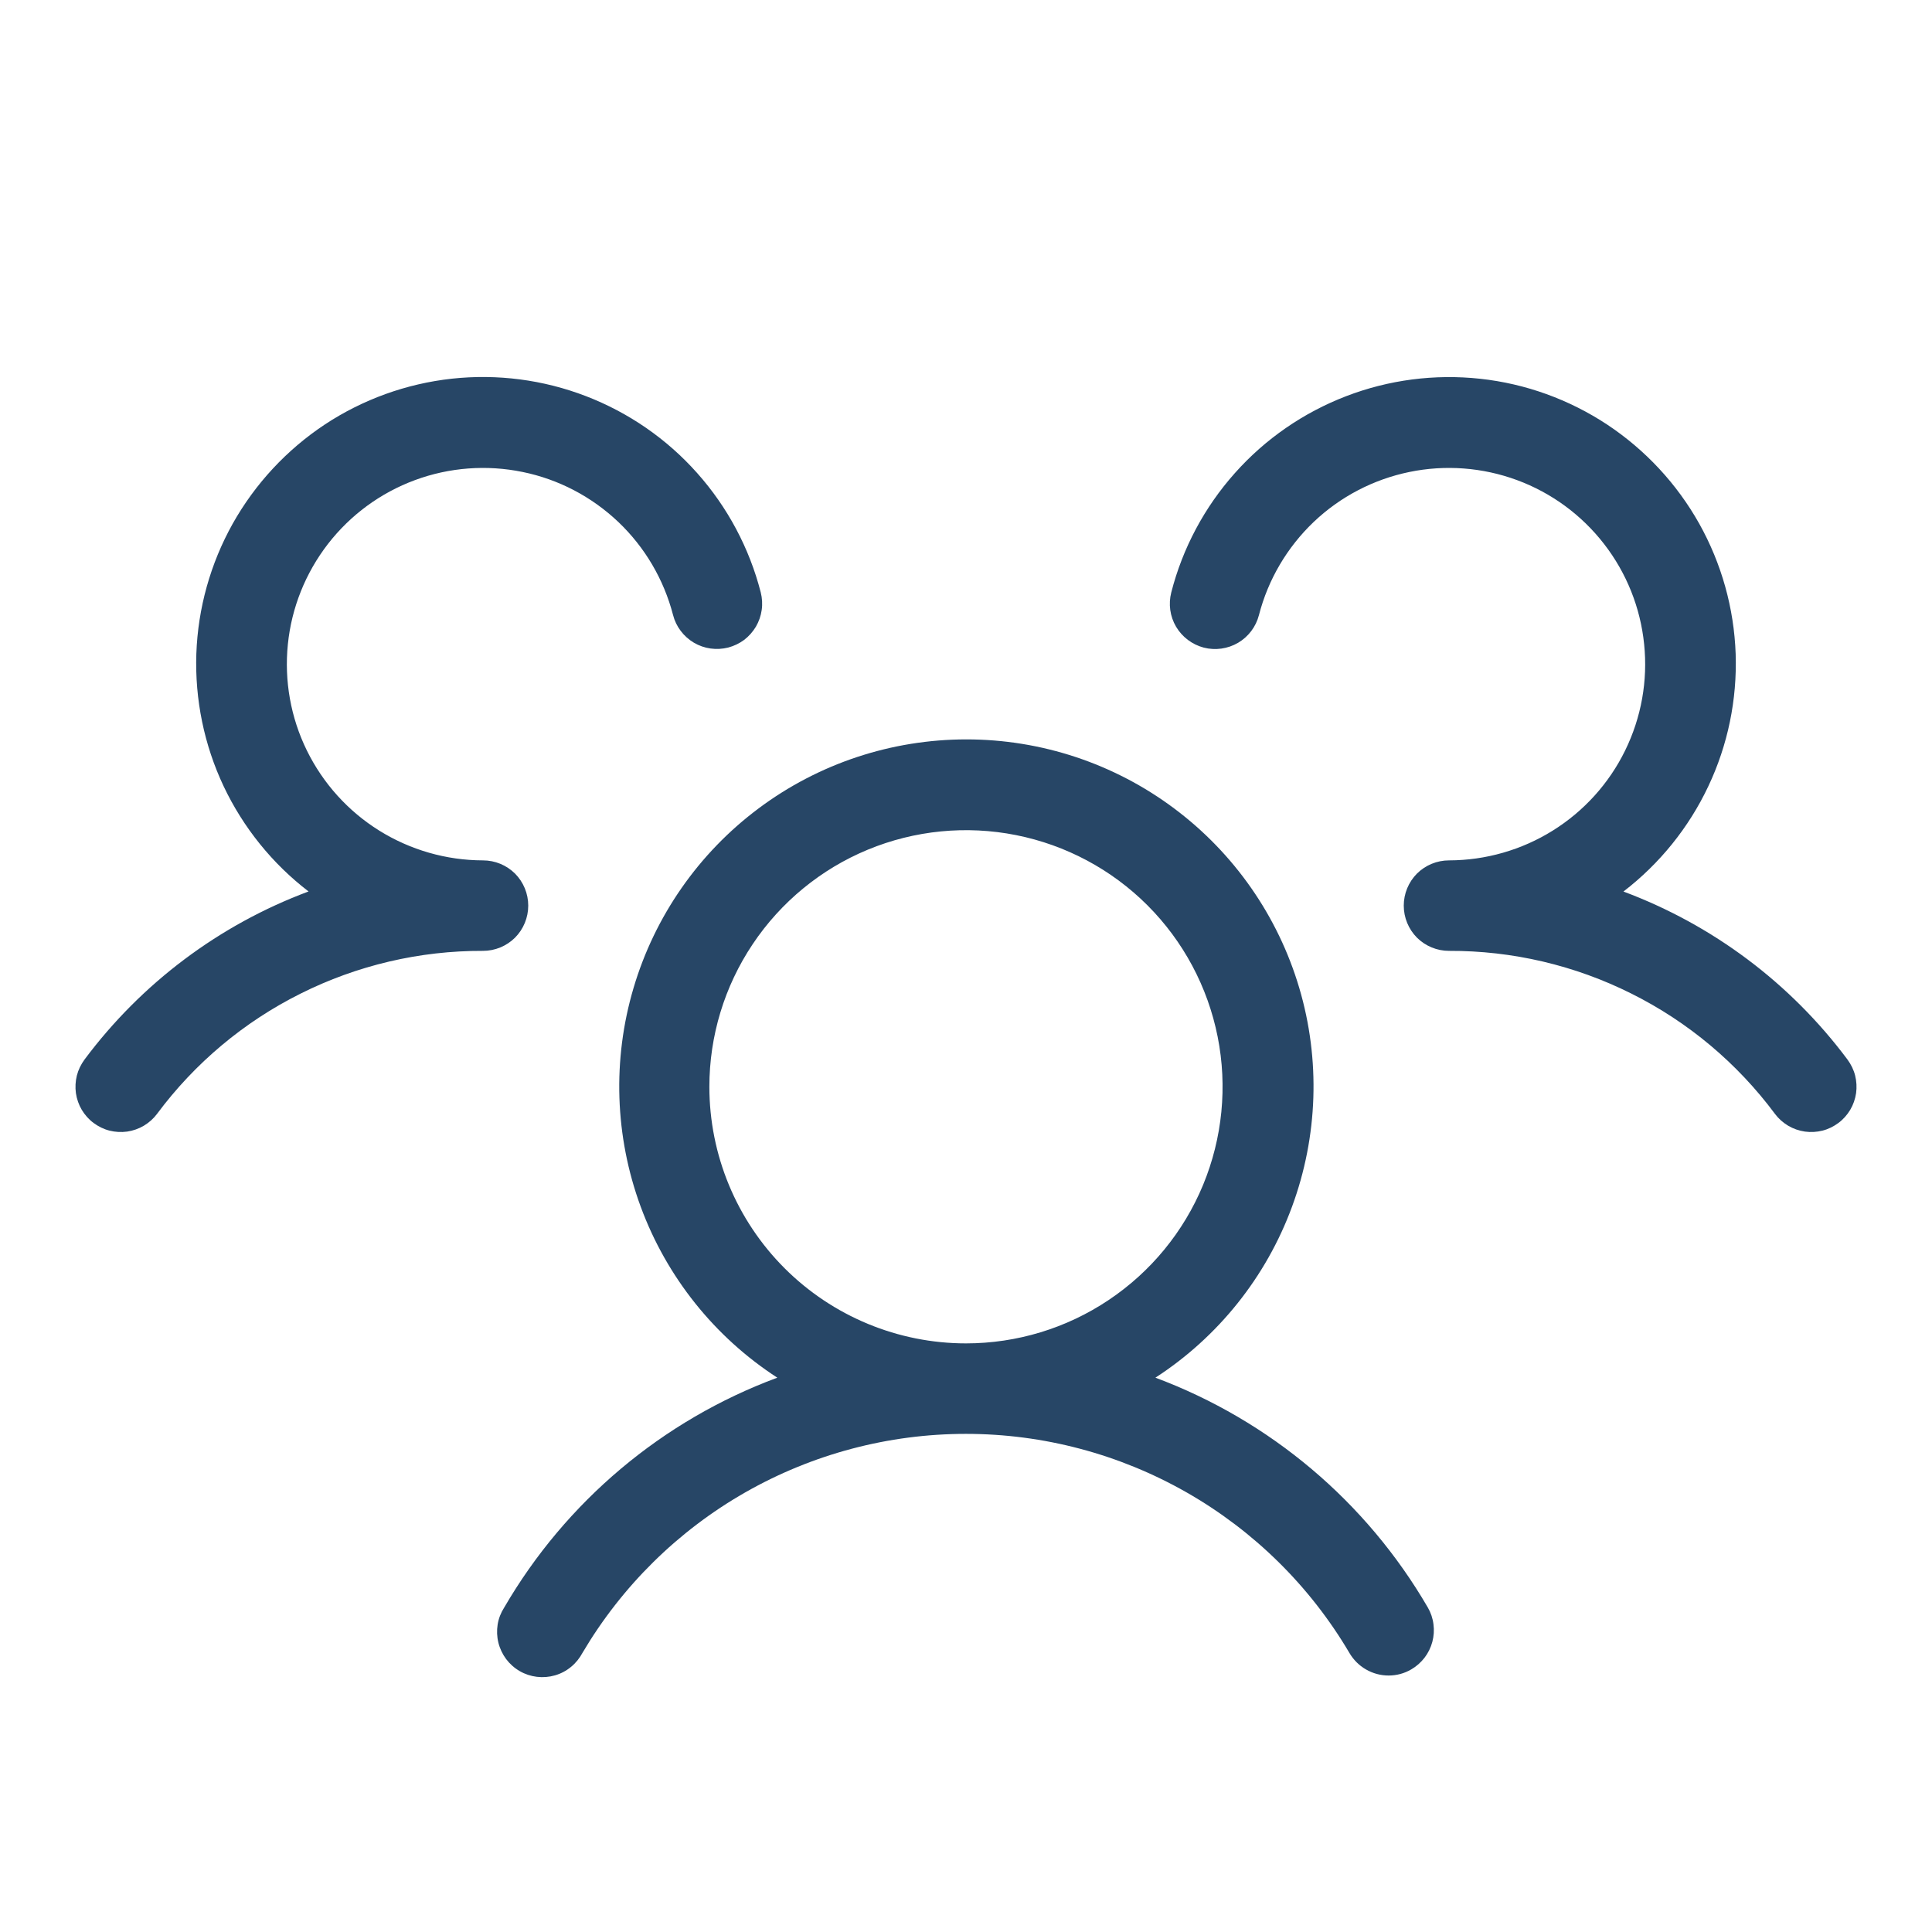 <svg width="24" height="24" viewBox="0 0 24 24" fill="none" xmlns="http://www.w3.org/2000/svg">
<path d="M22.837 13.95C22.778 13.994 22.711 14.027 22.64 14.045C22.568 14.063 22.494 14.067 22.421 14.057C22.347 14.046 22.277 14.022 22.213 13.984C22.15 13.946 22.094 13.897 22.05 13.838C21.581 13.207 20.97 12.694 20.266 12.343C19.563 11.991 18.787 11.809 18 11.812C17.851 11.812 17.708 11.753 17.602 11.648C17.497 11.542 17.438 11.399 17.438 11.25C17.438 11.101 17.497 10.958 17.602 10.852C17.708 10.747 17.851 10.688 18 10.688C18.456 10.687 18.903 10.559 19.289 10.318C19.676 10.077 19.988 9.732 20.188 9.323C20.389 8.913 20.471 8.456 20.424 8.002C20.378 7.549 20.206 7.118 19.926 6.757C19.647 6.397 19.273 6.122 18.845 5.964C18.417 5.806 17.954 5.771 17.508 5.863C17.061 5.955 16.649 6.17 16.319 6.484C15.989 6.799 15.753 7.199 15.639 7.641C15.602 7.785 15.509 7.909 15.38 7.985C15.252 8.06 15.098 8.082 14.954 8.045C14.81 8.007 14.686 7.914 14.61 7.786C14.534 7.657 14.513 7.504 14.55 7.359C14.691 6.809 14.962 6.301 15.34 5.877C15.717 5.453 16.191 5.126 16.721 4.922C17.251 4.718 17.822 4.644 18.386 4.705C18.951 4.766 19.492 4.962 19.966 5.275C20.439 5.589 20.831 6.01 21.109 6.506C21.386 7.001 21.541 7.556 21.561 8.123C21.58 8.691 21.464 9.255 21.221 9.768C20.979 10.281 20.617 10.729 20.167 11.075C21.276 11.489 22.242 12.213 22.95 13.162C22.994 13.222 23.027 13.289 23.045 13.36C23.063 13.432 23.067 13.507 23.057 13.58C23.046 13.653 23.022 13.723 22.984 13.787C22.946 13.85 22.897 13.906 22.837 13.95ZM17.737 19.969C17.774 20.033 17.798 20.103 17.807 20.177C17.817 20.25 17.812 20.324 17.793 20.396C17.774 20.467 17.741 20.534 17.696 20.593C17.651 20.651 17.595 20.701 17.531 20.738C17.446 20.788 17.349 20.814 17.25 20.814C17.151 20.814 17.054 20.788 16.968 20.738C16.883 20.689 16.812 20.618 16.762 20.532C16.274 19.704 15.577 19.017 14.742 18.54C13.906 18.063 12.961 17.812 11.999 17.812C11.037 17.812 10.092 18.063 9.256 18.54C8.421 19.017 7.725 19.704 7.236 20.532C7.2 20.599 7.152 20.659 7.093 20.707C7.035 20.755 6.967 20.791 6.894 20.812C6.821 20.833 6.745 20.839 6.669 20.83C6.594 20.821 6.521 20.797 6.456 20.759C6.39 20.721 6.333 20.67 6.287 20.609C6.242 20.548 6.209 20.479 6.191 20.405C6.173 20.332 6.17 20.255 6.182 20.18C6.194 20.105 6.222 20.034 6.263 19.97C7.029 18.653 8.228 17.644 9.656 17.114C8.876 16.608 8.281 15.863 7.959 14.99C7.637 14.117 7.606 13.164 7.87 12.273C8.134 11.381 8.679 10.598 9.424 10.042C10.169 9.485 11.075 9.185 12.005 9.185C12.935 9.185 13.84 9.485 14.585 10.042C15.33 10.598 15.876 11.381 16.14 12.273C16.404 13.164 16.372 14.117 16.05 14.99C15.729 15.863 15.133 16.608 14.353 17.114C15.777 17.646 16.973 18.655 17.737 19.969ZM12 16.688C12.63 16.688 13.247 16.501 13.771 16.15C14.295 15.8 14.704 15.302 14.945 14.72C15.186 14.137 15.249 13.496 15.126 12.878C15.003 12.26 14.7 11.692 14.254 11.246C13.808 10.8 13.24 10.497 12.622 10.374C12.004 10.251 11.363 10.314 10.78 10.555C10.198 10.796 9.7 11.205 9.35 11.729C8.999 12.253 8.812 12.87 8.812 13.5C8.812 14.345 9.148 15.156 9.746 15.754C10.344 16.352 11.155 16.688 12 16.688ZM6.562 11.25C6.562 11.101 6.503 10.958 6.398 10.852C6.292 10.747 6.149 10.688 6 10.688C5.544 10.687 5.098 10.559 4.711 10.318C4.324 10.077 4.013 9.732 3.812 9.323C3.611 8.914 3.53 8.456 3.576 8.003C3.622 7.549 3.795 7.118 4.074 6.757C4.353 6.397 4.727 6.122 5.155 5.964C5.582 5.806 6.046 5.771 6.492 5.863C6.939 5.954 7.35 6.17 7.681 6.484C8.011 6.798 8.246 7.198 8.361 7.64C8.379 7.711 8.411 7.778 8.456 7.837C8.5 7.896 8.556 7.946 8.62 7.984C8.683 8.021 8.754 8.046 8.827 8.056C8.9 8.066 8.974 8.062 9.046 8.044C9.117 8.025 9.185 7.993 9.244 7.949C9.303 7.904 9.352 7.848 9.39 7.785C9.427 7.721 9.452 7.651 9.462 7.578C9.473 7.504 9.468 7.43 9.45 7.358C9.309 6.809 9.038 6.3 8.66 5.876C8.283 5.452 7.809 5.125 7.279 4.921C6.749 4.717 6.178 4.643 5.614 4.704C5.049 4.766 4.508 4.961 4.034 5.274C3.561 5.588 3.169 6.01 2.891 6.505C2.614 7 2.459 7.555 2.439 8.122C2.42 8.69 2.536 9.254 2.778 9.767C3.021 10.28 3.383 10.729 3.833 11.074C2.724 11.488 1.758 12.213 1.05 13.162C1.006 13.222 0.973 13.289 0.955 13.36C0.937 13.432 0.933 13.507 0.943 13.58C0.954 13.653 0.978 13.723 1.016 13.787C1.054 13.85 1.103 13.906 1.163 13.95C1.222 13.994 1.289 14.027 1.36 14.045C1.432 14.063 1.506 14.067 1.58 14.057C1.653 14.046 1.723 14.022 1.787 13.984C1.85 13.946 1.906 13.897 1.95 13.838C2.419 13.207 3.03 12.694 3.734 12.343C4.437 11.991 5.214 11.809 6 11.812C6.149 11.812 6.292 11.753 6.398 11.648C6.503 11.542 6.562 11.399 6.562 11.25Z" fill="#274666"/>
</svg>
